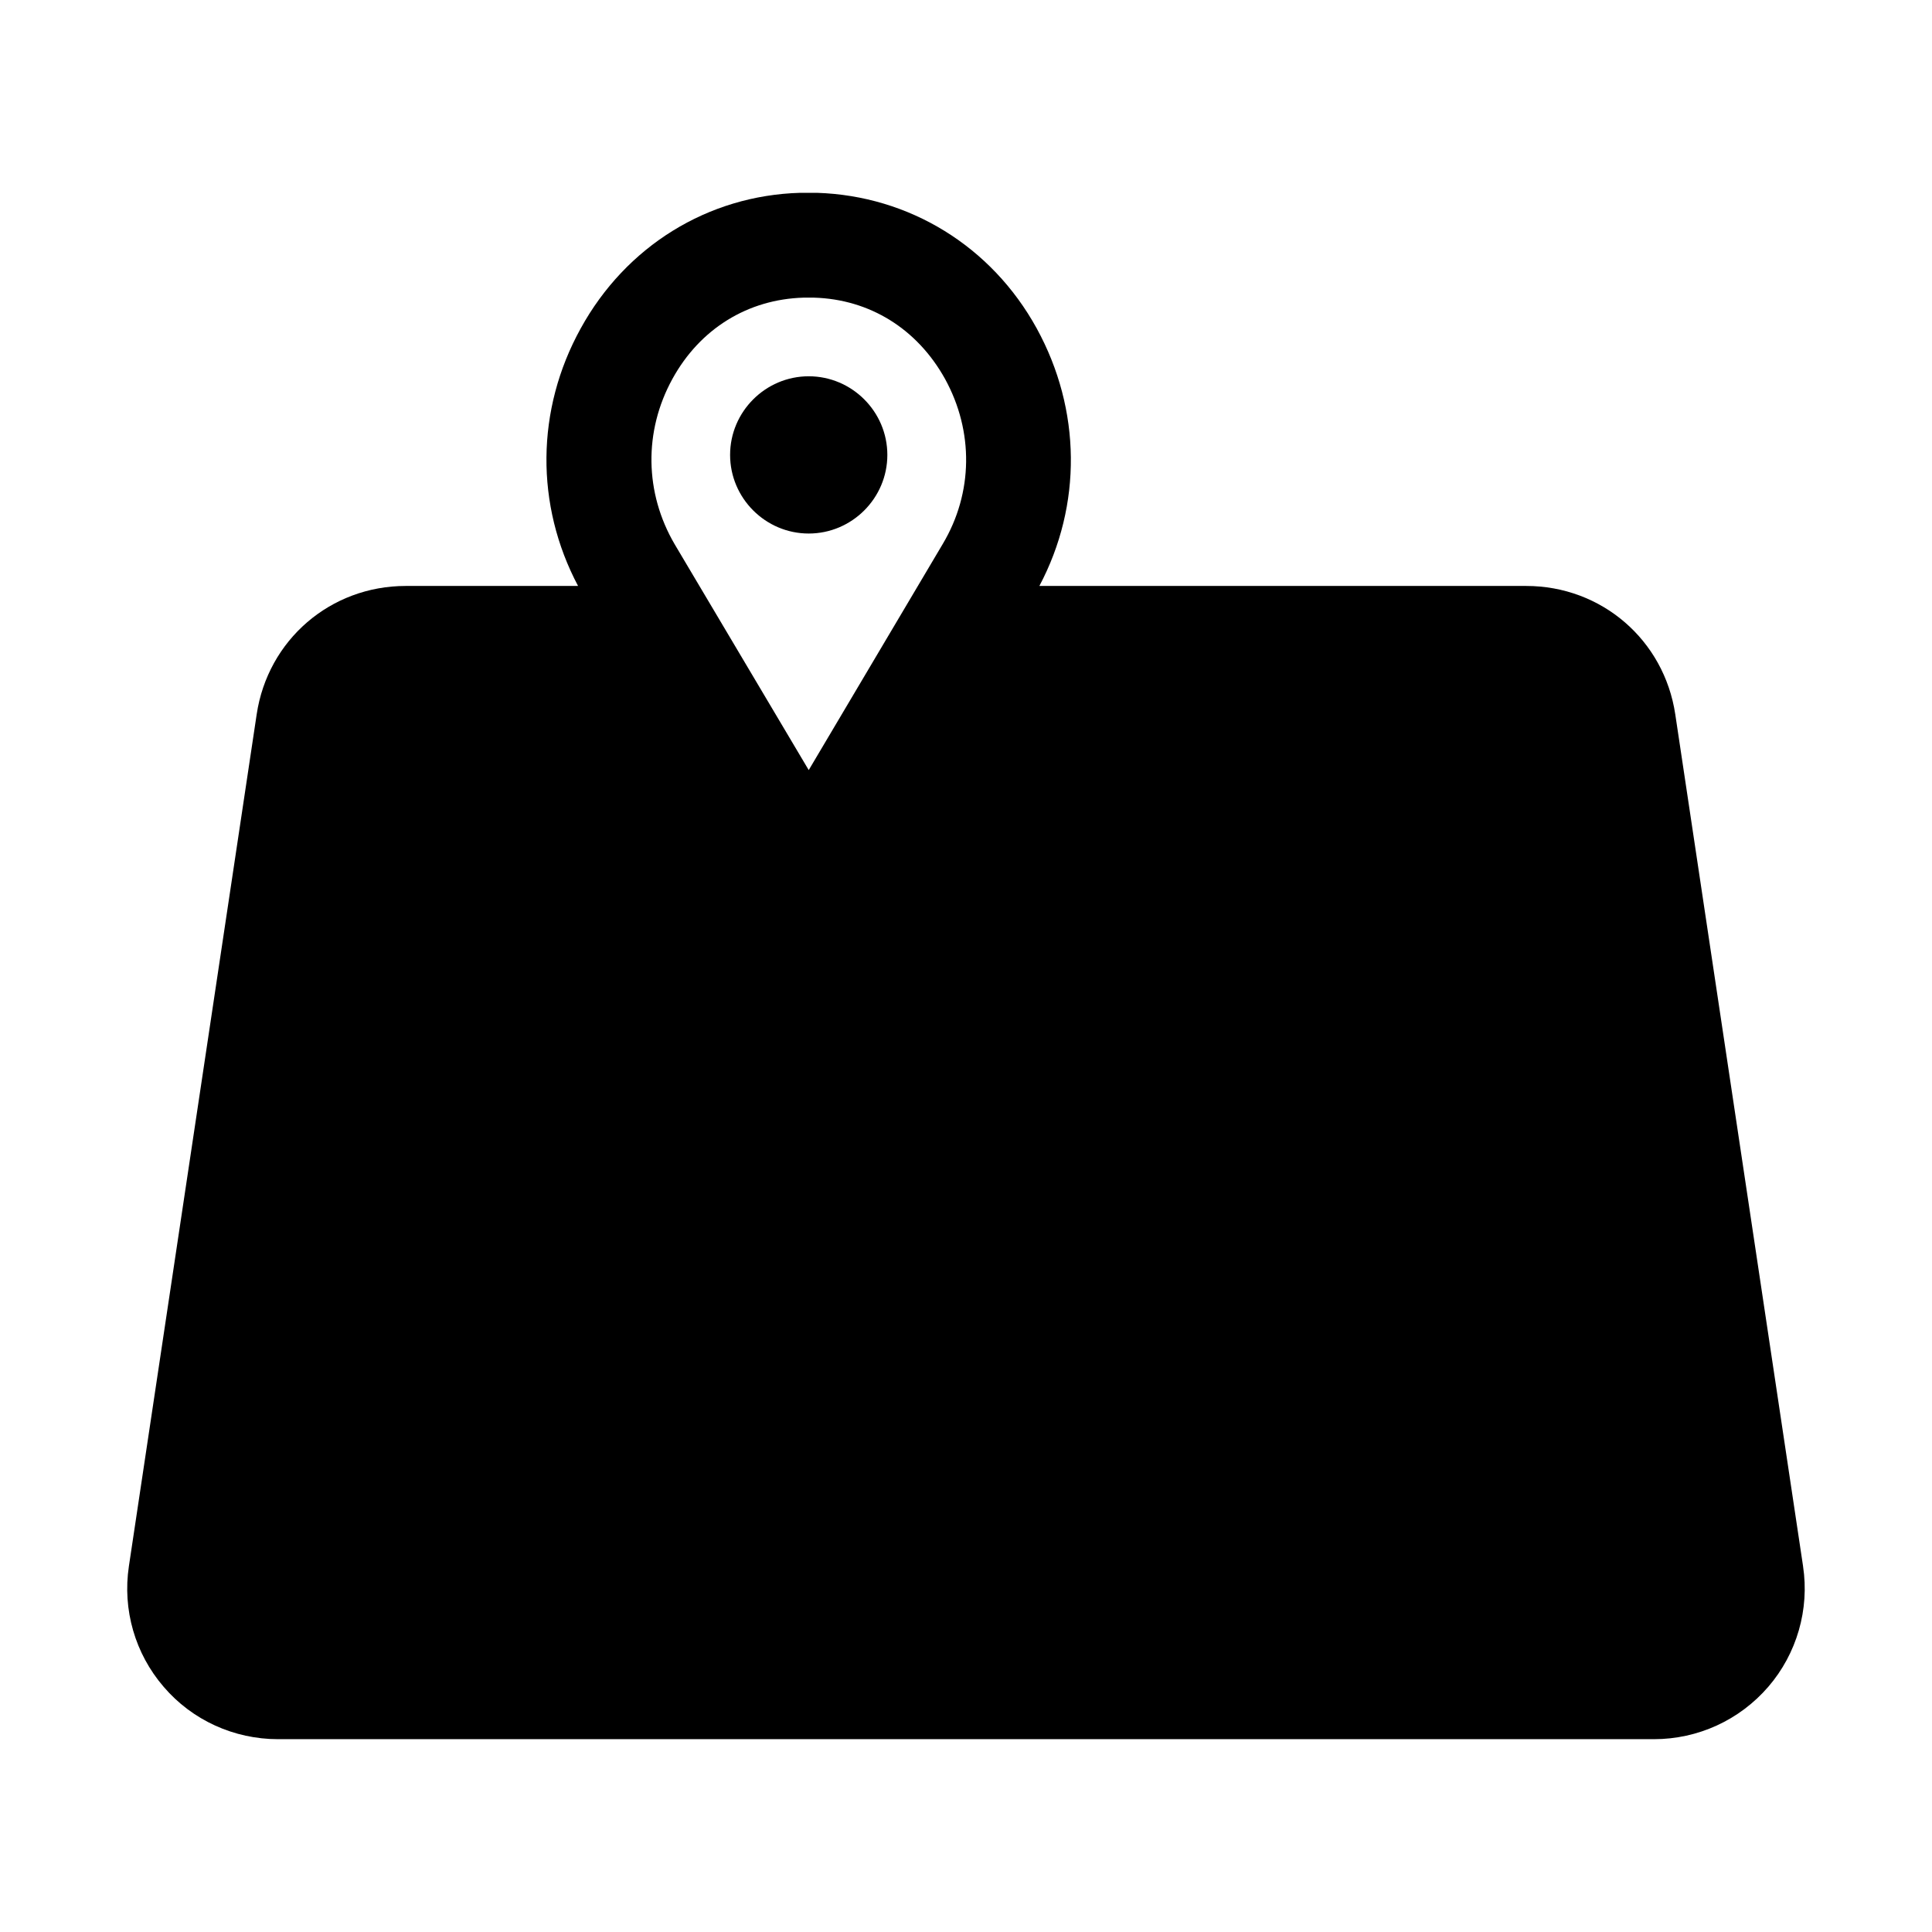 <?xml version="1.0" encoding="UTF-8"?>
<!-- Uploaded to: ICON Repo, www.svgrepo.com, Generator: ICON Repo Mixer Tools -->
<svg fill="#000000" width="800px" height="800px" version="1.1" viewBox="144 144 512 512" xmlns="http://www.w3.org/2000/svg">
 <g>
  <path d="m358.32 285.39c-11.461 0-20.836-9.379-20.836-20.836 0-11.461 9.379-20.836 20.836-20.836 11.461 0 20.836 9.379 20.836 20.836 0 11.461-9.379 20.836-20.836 20.836z"/>
  <path d="m621.83 559.06-33.863-225.74c-2.953-19.711-19.535-34.035-39.504-34.035h-129.02c11.375-21.445 11.113-46.711-0.695-68.242-11.98-21.793-33.773-35.164-58.258-35.945h-4.43c-24.484 0.695-46.191 14.152-58.172 35.945-11.895 21.531-12.066 46.797-0.695 68.242h-45.668c-19.969 0-36.555 14.324-39.504 34.035l-33.863 225.74c-1.734 11.547 1.648 23.184 9.203 31.949 7.555 8.855 18.668 13.891 30.301 13.891h364.66c11.633 0 22.66-5.035 30.301-13.891 7.555-8.77 10.941-20.492 9.203-31.949zm-299.63-314.65c7.293-13.285 19.969-21.098 34.73-21.531h1.391 1.391c14.762 0.434 27.348 8.25 34.73 21.531 7.641 13.891 7.465 30.215-0.609 43.758l-35.512 59.91-35.512-59.82c-7.988-13.633-8.25-29.953-0.609-43.848z"/>
 </g>
</svg>